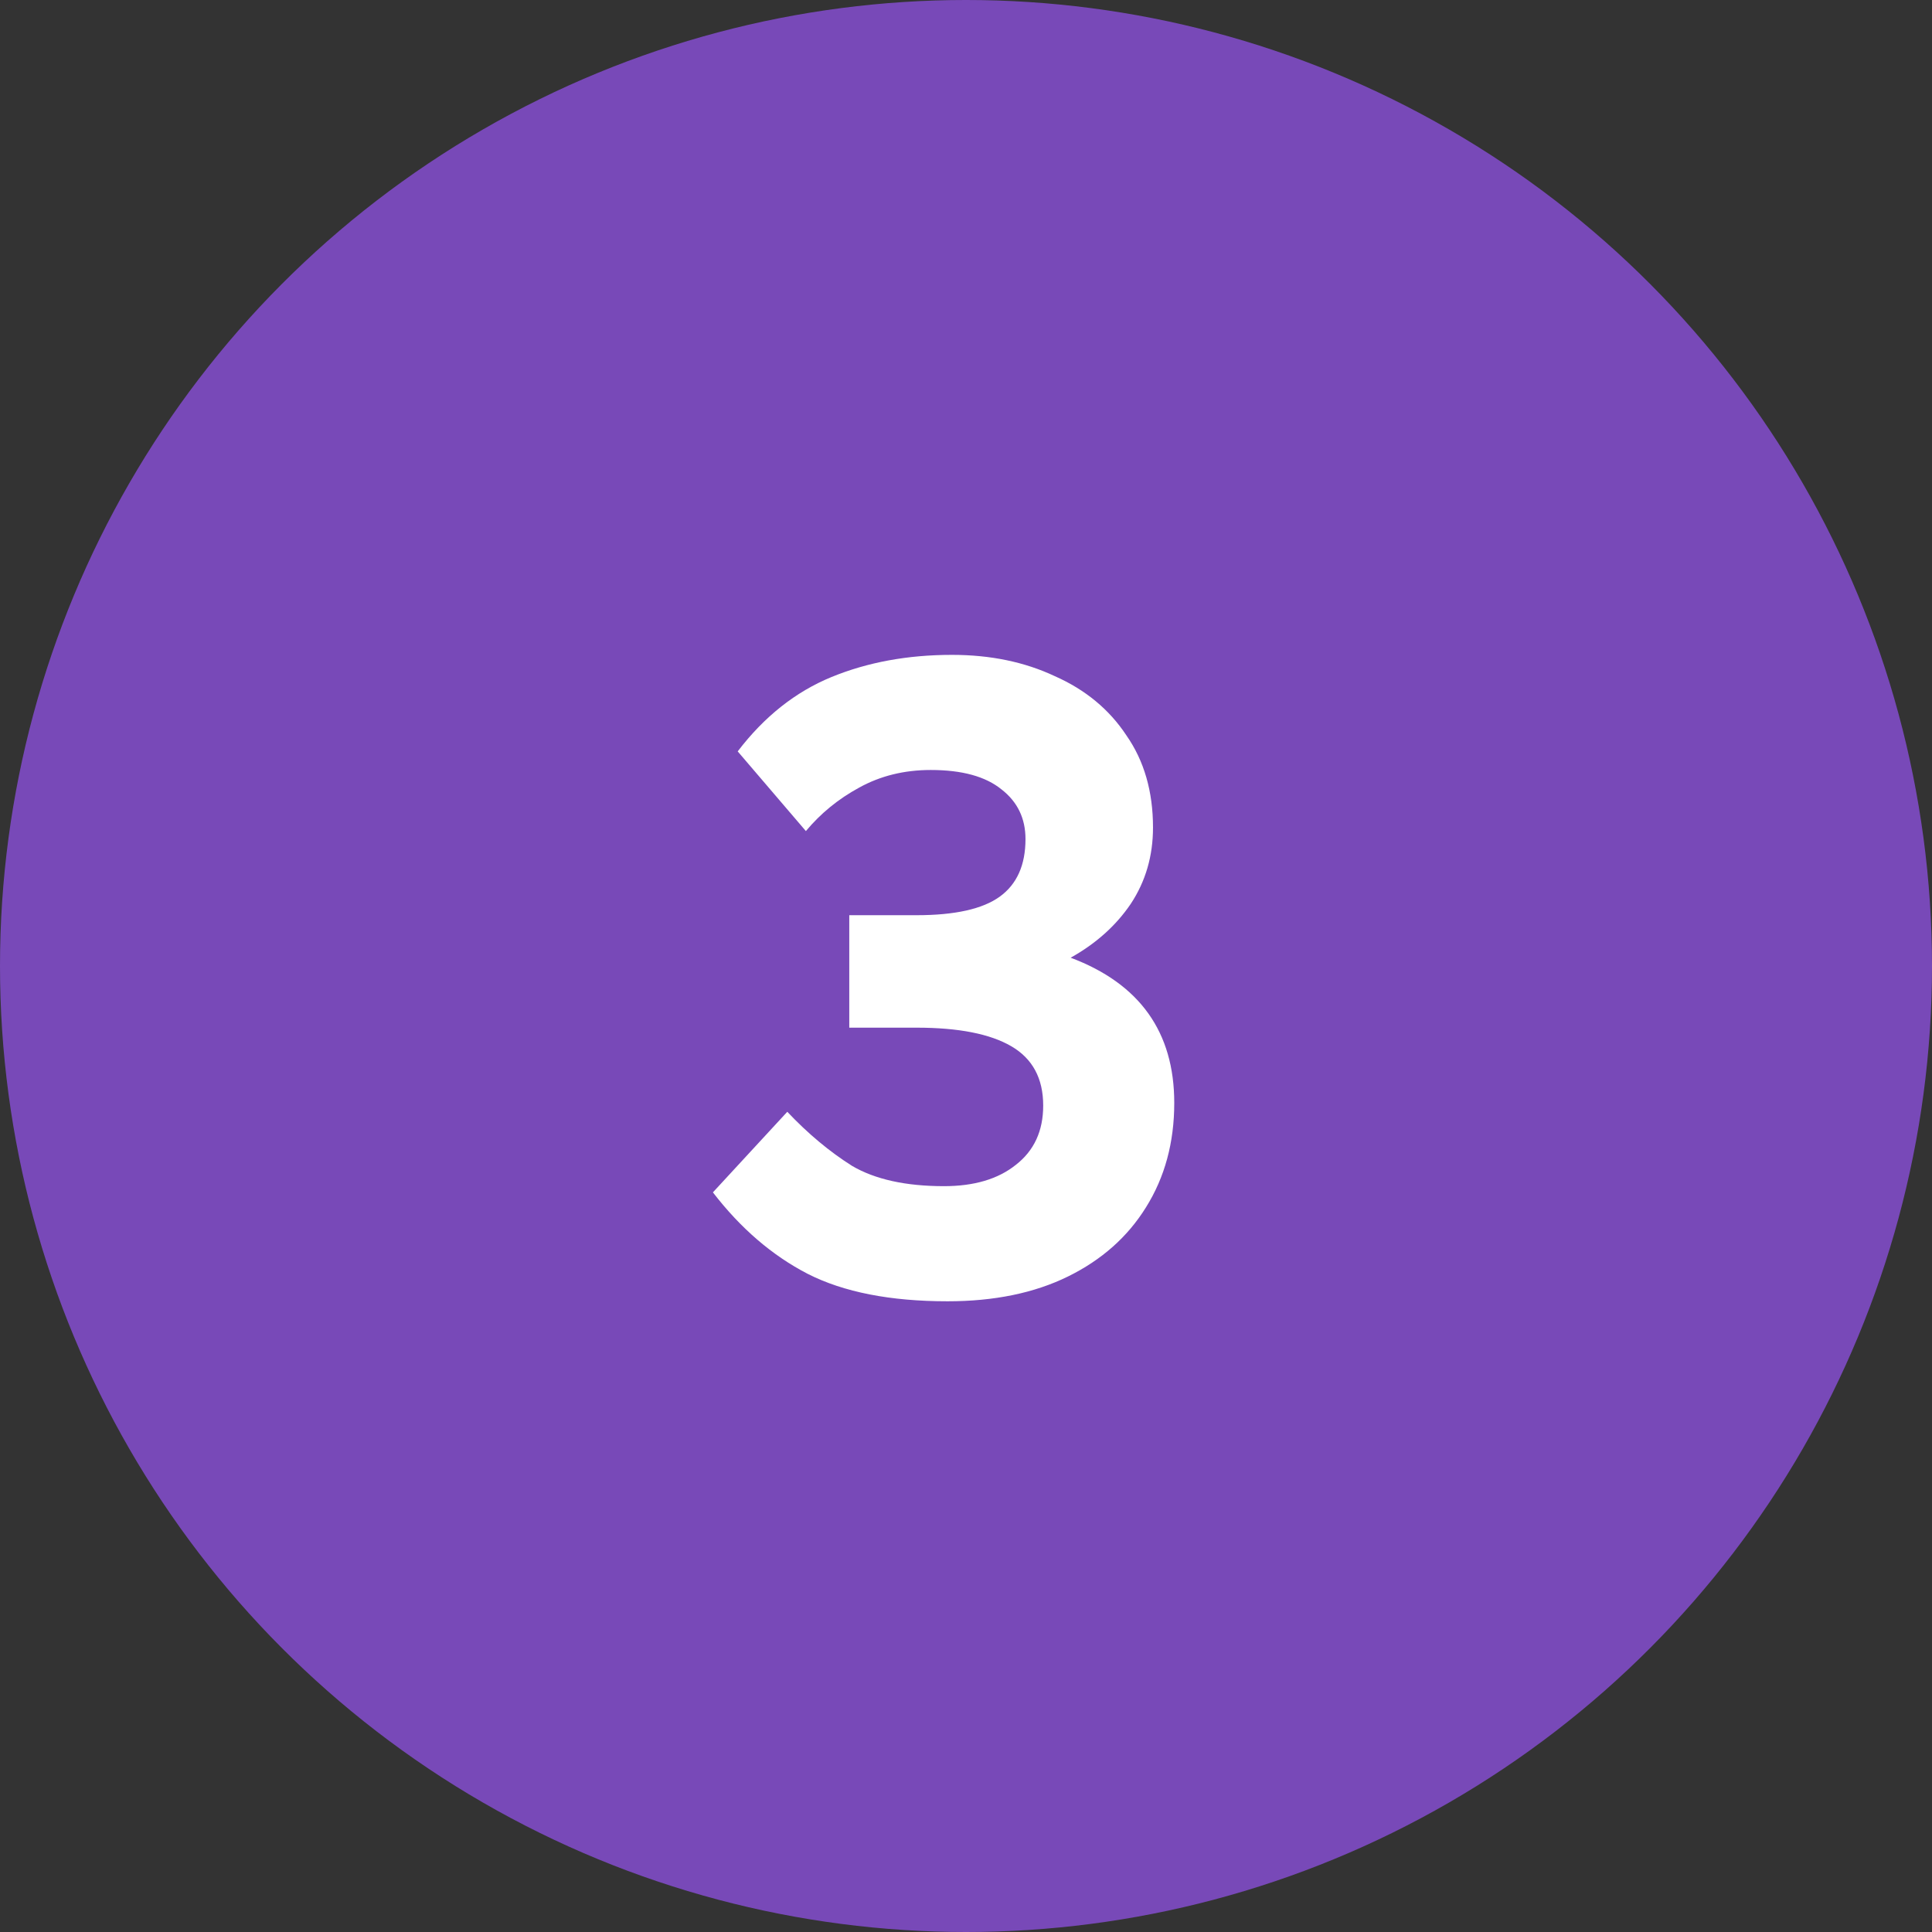 <svg width="48" height="48" viewBox="0 0 48 48" fill="none" xmlns="http://www.w3.org/2000/svg">
<rect x="0" y="0" width="48" height="48" fill="#333333" stroke="none"/>
<circle cx="24" cy="24" r="24" fill="#7849B8"/>
<path d="M23.542 32.33C22.119 32.33 20.961 32.103 20.066 31.648C19.186 31.193 18.401 30.519 17.712 29.624L19.56 27.622C20.073 28.165 20.609 28.612 21.166 28.964C21.738 29.301 22.501 29.47 23.454 29.47C24.202 29.47 24.796 29.294 25.236 28.942C25.691 28.59 25.918 28.099 25.918 27.468C25.918 26.793 25.654 26.302 25.126 25.994C24.598 25.686 23.813 25.532 22.772 25.532H21.1V22.738H22.772C23.725 22.738 24.415 22.584 24.84 22.276C25.265 21.968 25.478 21.491 25.478 20.846C25.478 20.333 25.28 19.922 24.884 19.614C24.488 19.291 23.901 19.13 23.124 19.13C22.464 19.13 21.87 19.277 21.342 19.57C20.829 19.849 20.389 20.208 20.022 20.648L18.328 18.668C18.988 17.803 19.765 17.187 20.66 16.82C21.555 16.453 22.552 16.27 23.652 16.27C24.605 16.27 25.456 16.446 26.204 16.798C26.967 17.135 27.561 17.627 27.986 18.272C28.426 18.903 28.646 19.665 28.646 20.56C28.646 21.264 28.463 21.895 28.096 22.452C27.729 22.995 27.231 23.442 26.6 23.794C28.316 24.439 29.174 25.642 29.174 27.402C29.174 28.385 28.939 29.25 28.47 29.998C28.015 30.731 27.37 31.303 26.534 31.714C25.698 32.125 24.701 32.33 23.542 32.33Z" fill="white"/>
</svg>
